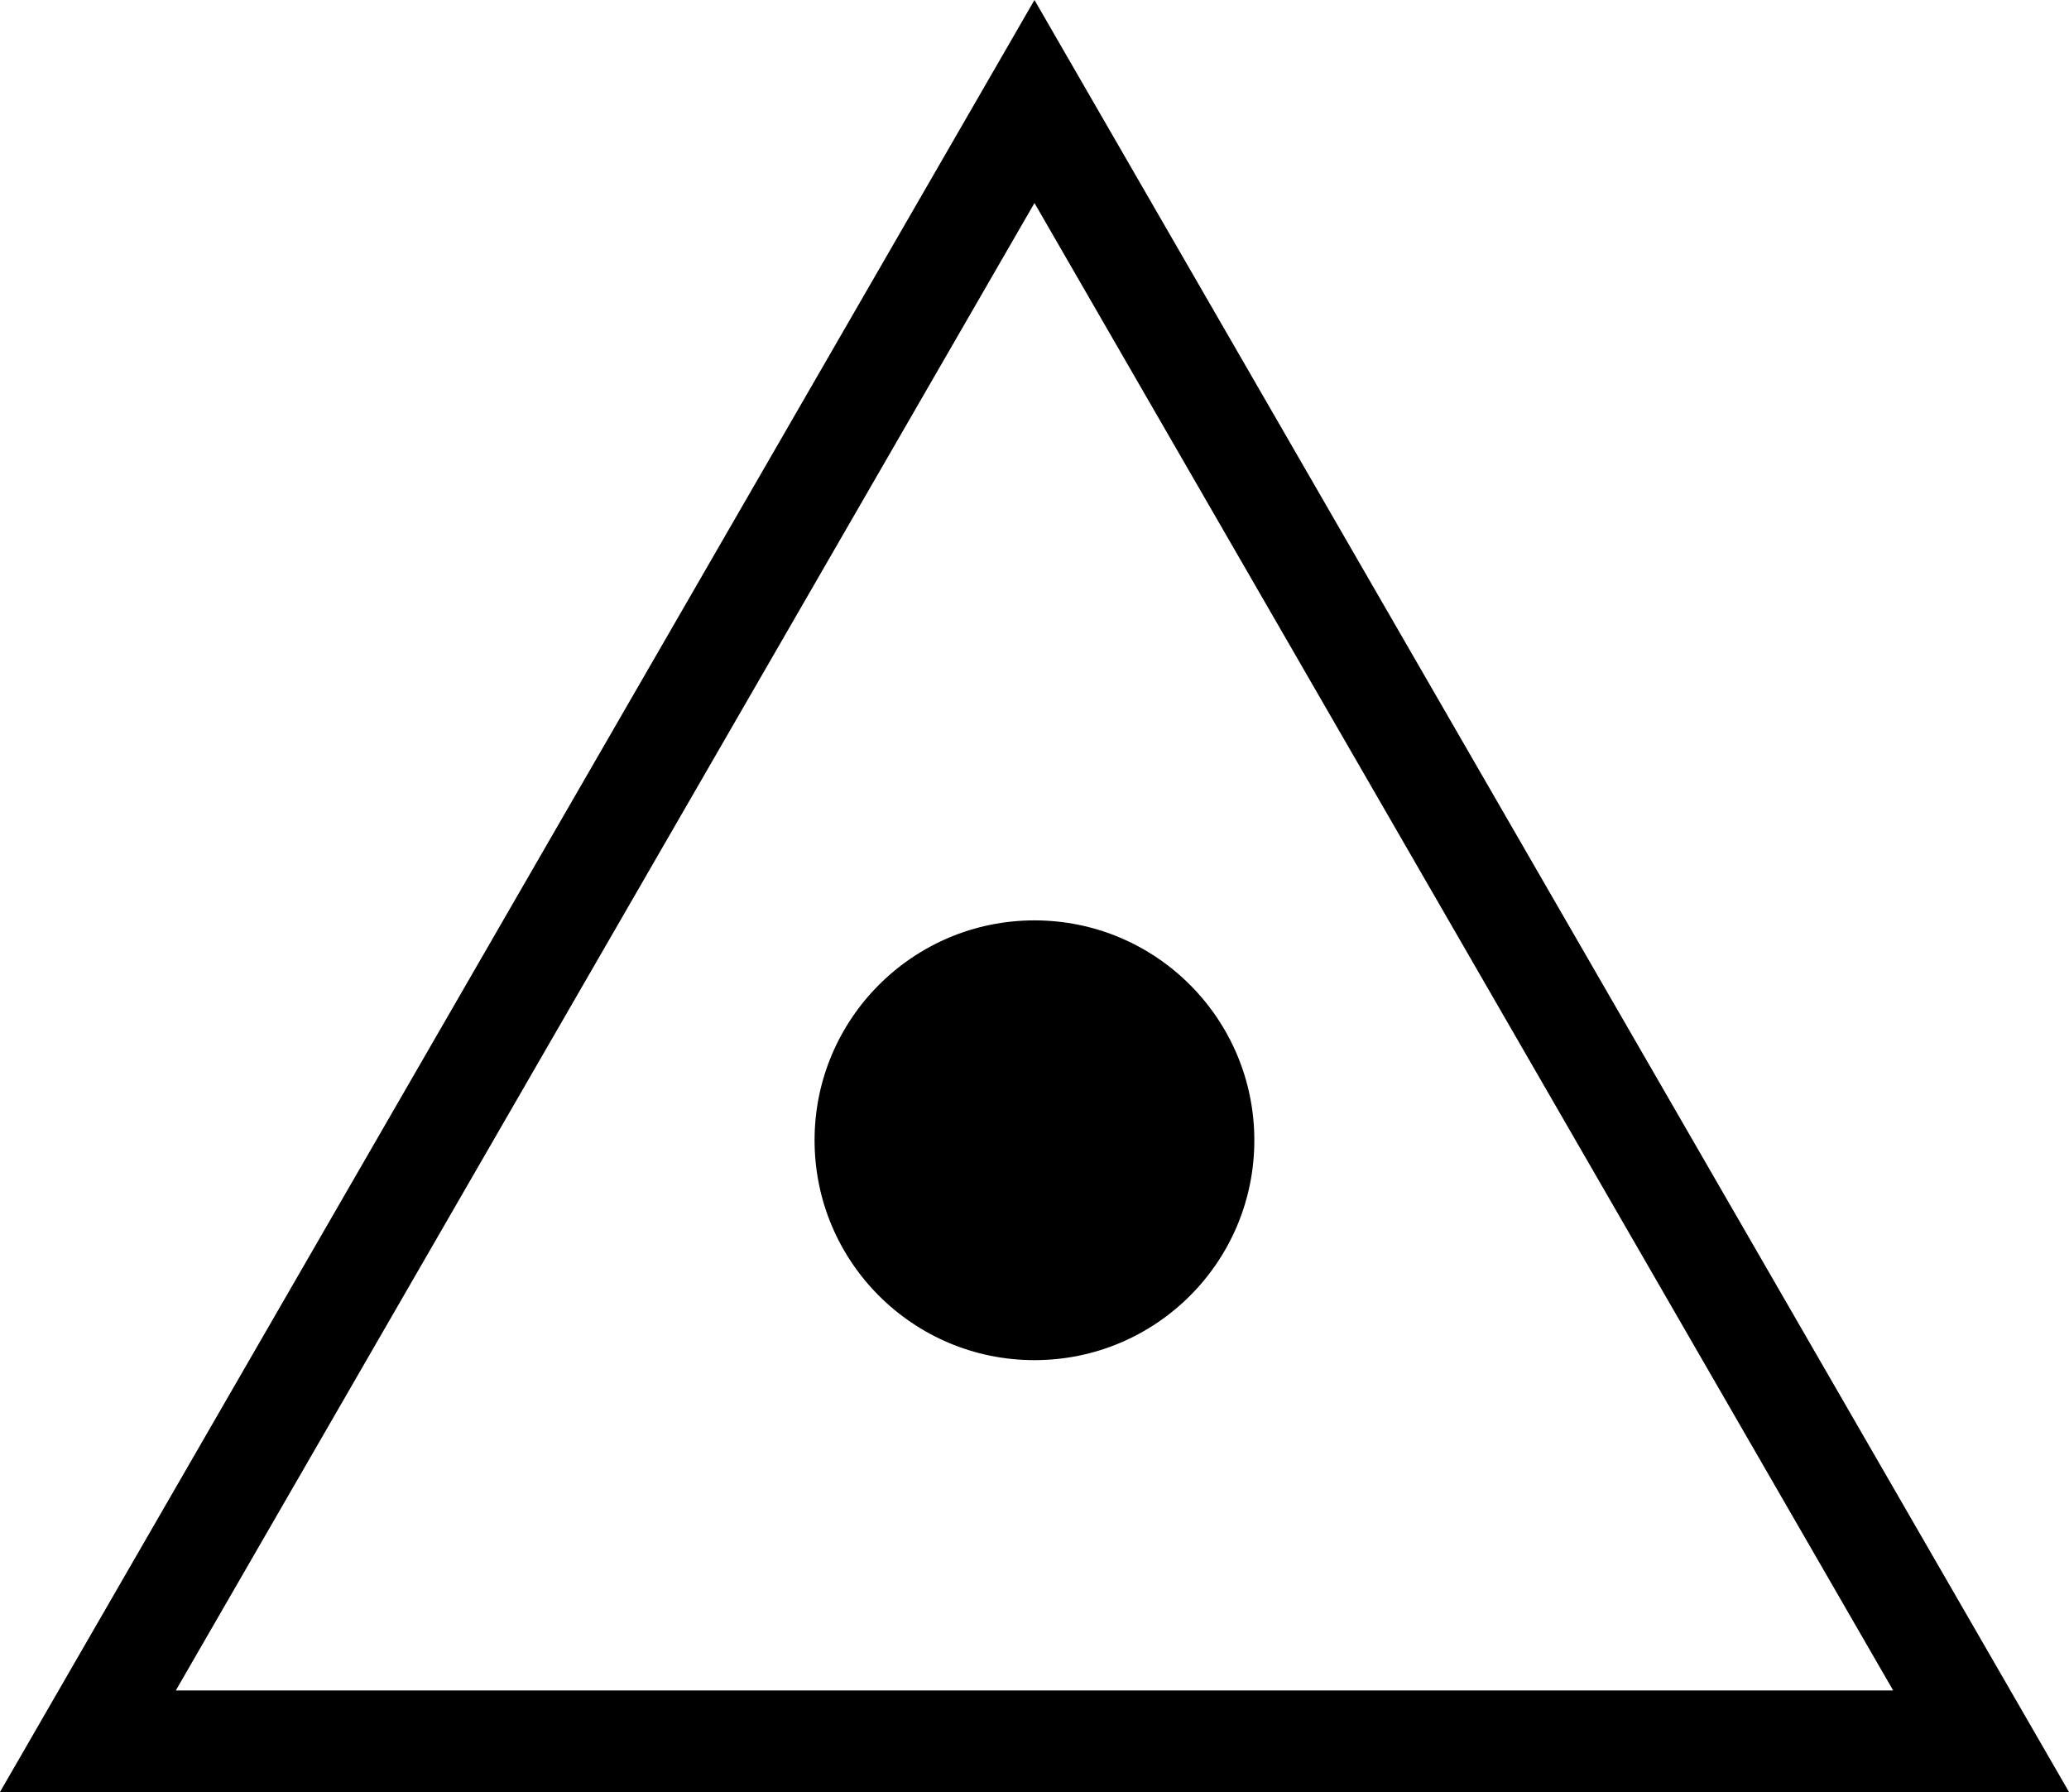 <?xml version="1.0" encoding="utf-8"?>
<!-- Generator: Adobe Illustrator 16.0.0, SVG Export Plug-In . SVG Version: 6.00 Build 0)  -->
<!DOCTYPE svg PUBLIC "-//W3C//DTD SVG 1.1//EN" "http://www.w3.org/Graphics/SVG/1.1/DTD/svg11.dtd">
<svg version="1.1" id="レイヤー_1" xmlns="http://www.w3.org/2000/svg" xmlns:xlink="http://www.w3.org/1999/xlink" x="0px"
	 y="0px" width="390.991px" height="338.595px" viewBox="0 0 390.991 338.595" enable-background="new 0 0 390.991 338.595"
	 xml:space="preserve">
<g>
	<path d="M390.991,338.595H0L195.49,0L390.991,338.595z M33.223,319.414h324.543L195.49,38.361L33.223,319.414z"/>
	<path d="M237.038,215.453c0,22.964-18.582,41.547-41.547,41.547c-22.956,0-41.557-18.583-41.557-41.547
		c0-22.928,18.601-41.548,41.557-41.548C218.456,173.905,237.038,192.525,237.038,215.453z"/>
</g>
</svg>
